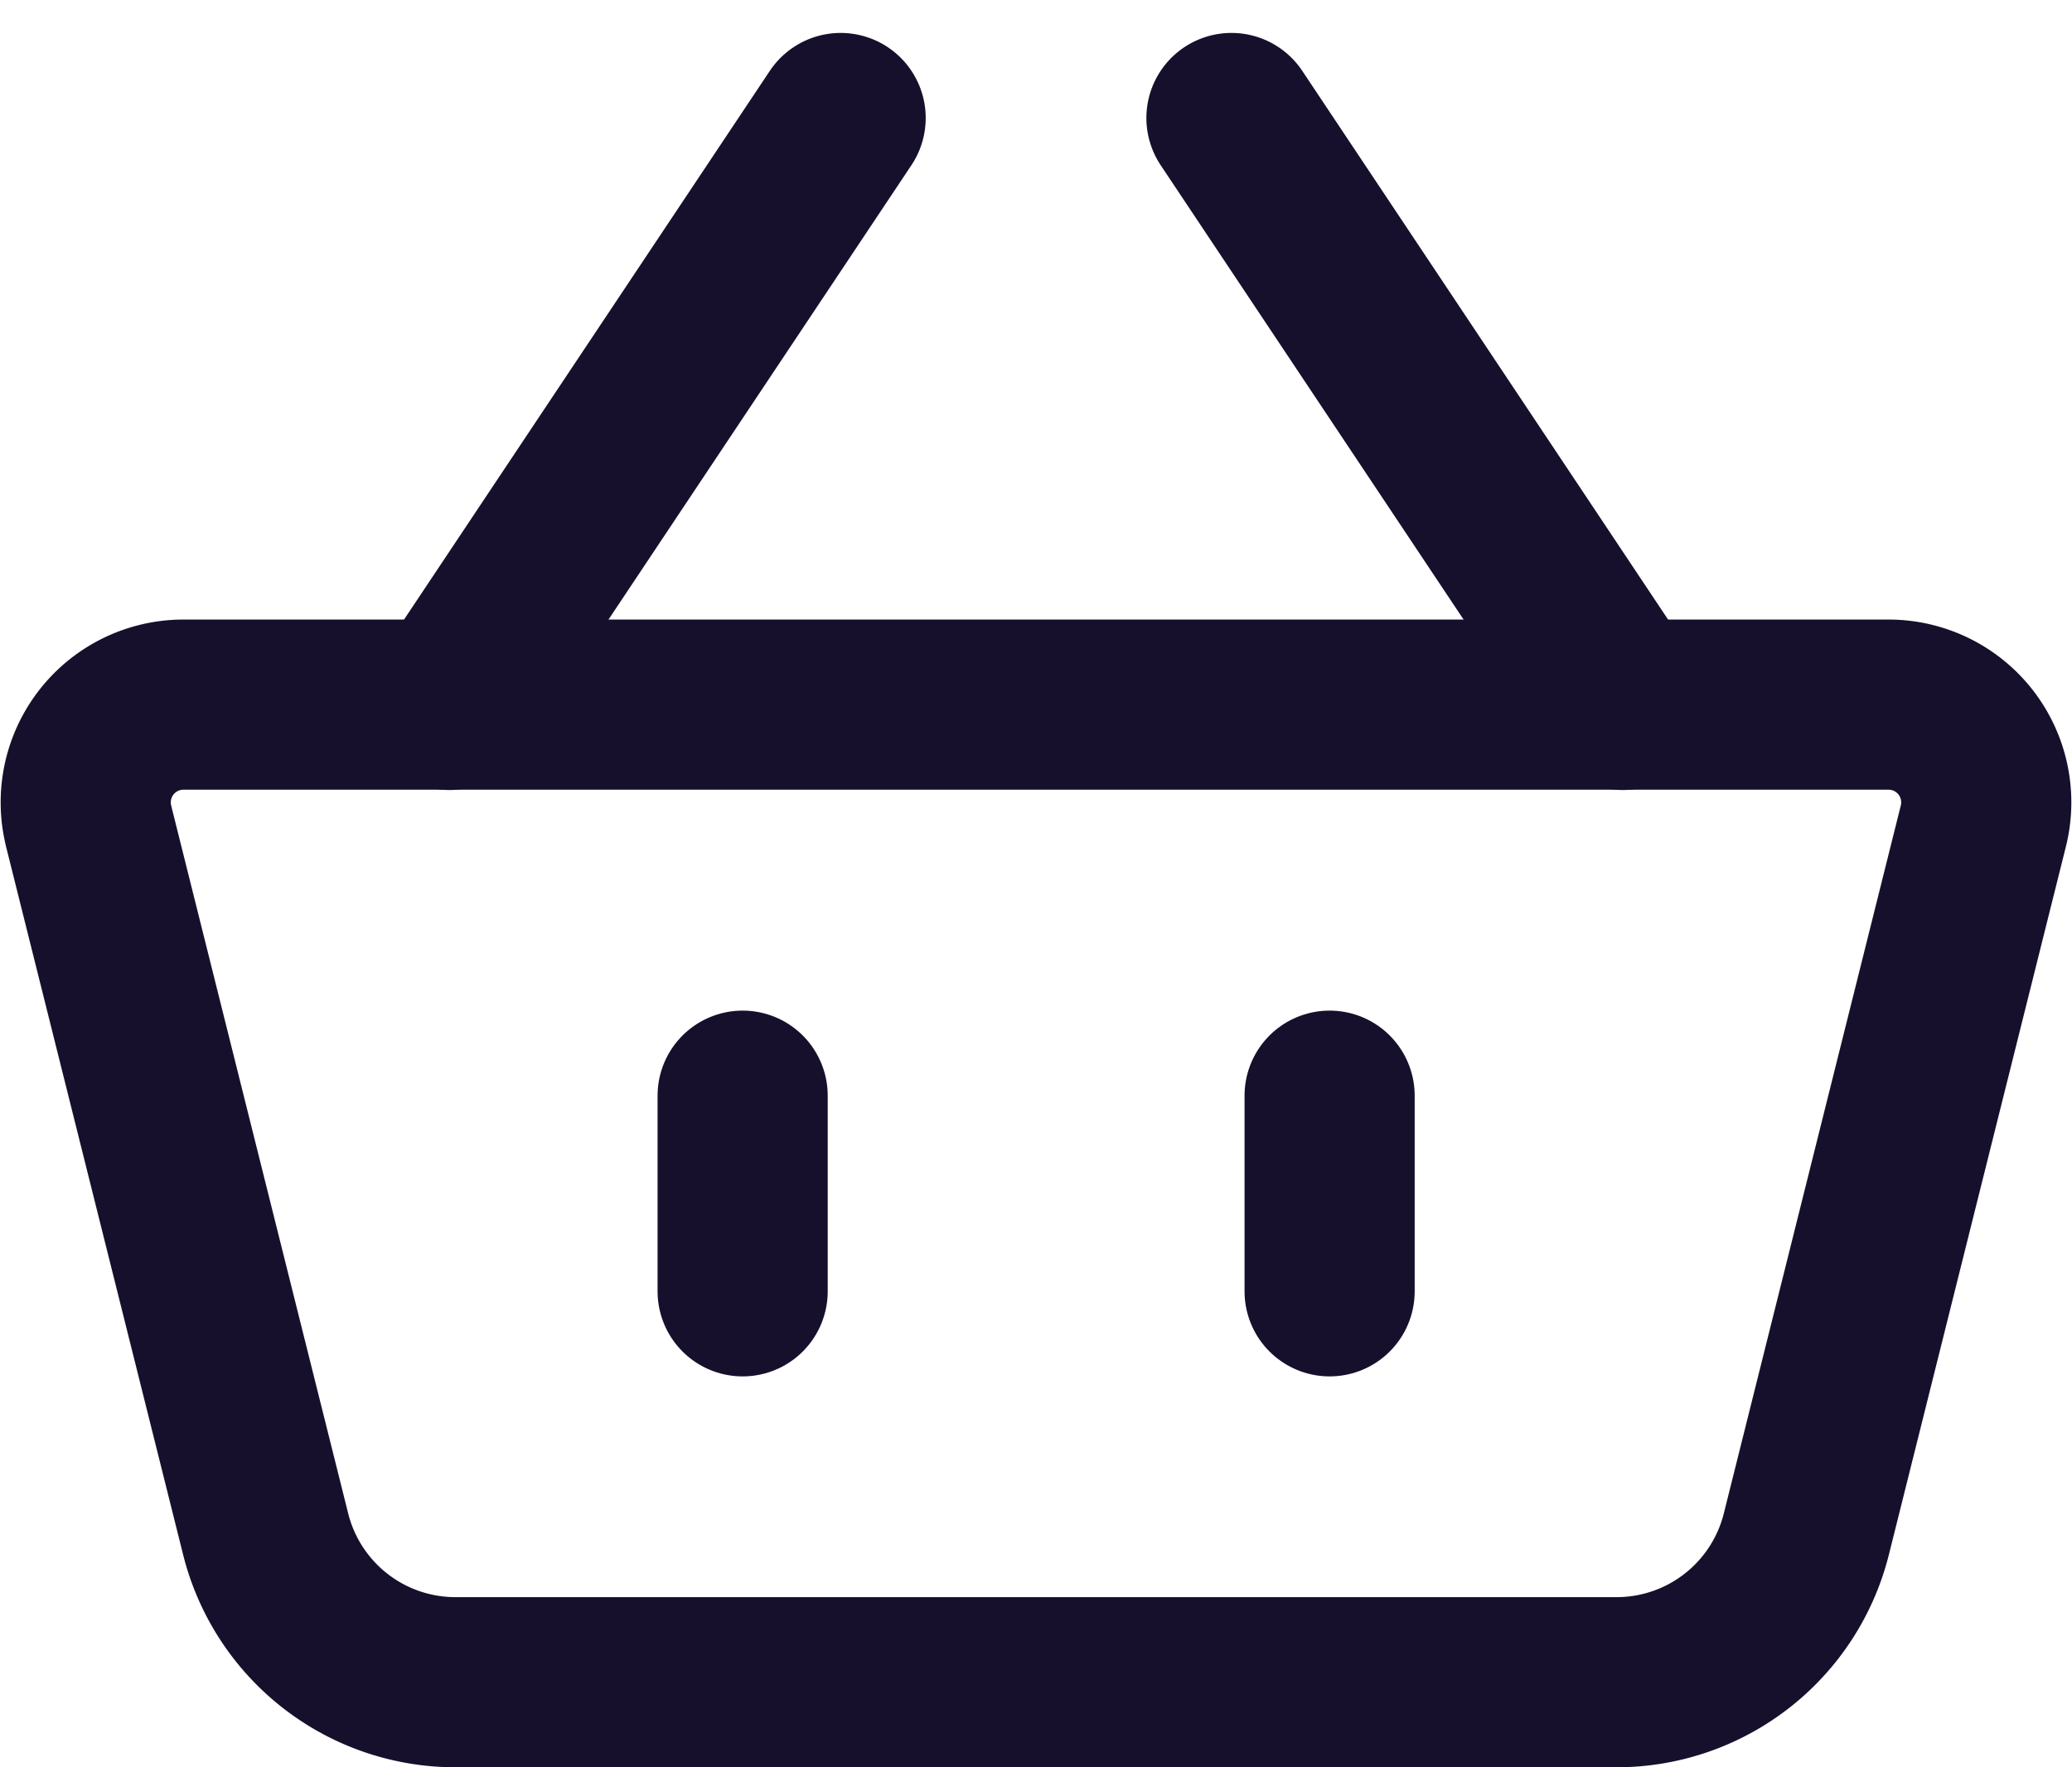 <svg xmlns="http://www.w3.org/2000/svg" width="24.357" height="20.775" viewBox="0 0 24.357 20.775">
  <g id="Icon_akar-basket" data-name="Icon akar-basket" transform="translate(-2.413 -4.613)">
    <path id="Path_1112" data-name="Path 1112" d="M3.455,16.427A1.149,1.149,0,0,1,4.569,15H24.613a1.149,1.149,0,0,1,1.115,1.427l-2.081,8.324a2.3,2.3,0,0,1-2.23,1.741H7.766a2.3,2.3,0,0,1-2.23-1.741L3.455,16.429Z" transform="translate(0 -2.104)" fill="none" stroke="#16102c" stroke-linecap="round" stroke-linejoin="round" stroke-width="2"/>
    <path id="Path_1113" data-name="Path 1113" d="M12.448,17.493v2.3m6.9-2.3v2.3M9,12.9,13.6,6m9.194,6.9L18.194,6" transform="translate(-1.305)" fill="none" stroke="#16102c" stroke-linecap="round" stroke-linejoin="round" stroke-width="2"/>
  </g>
</svg>
